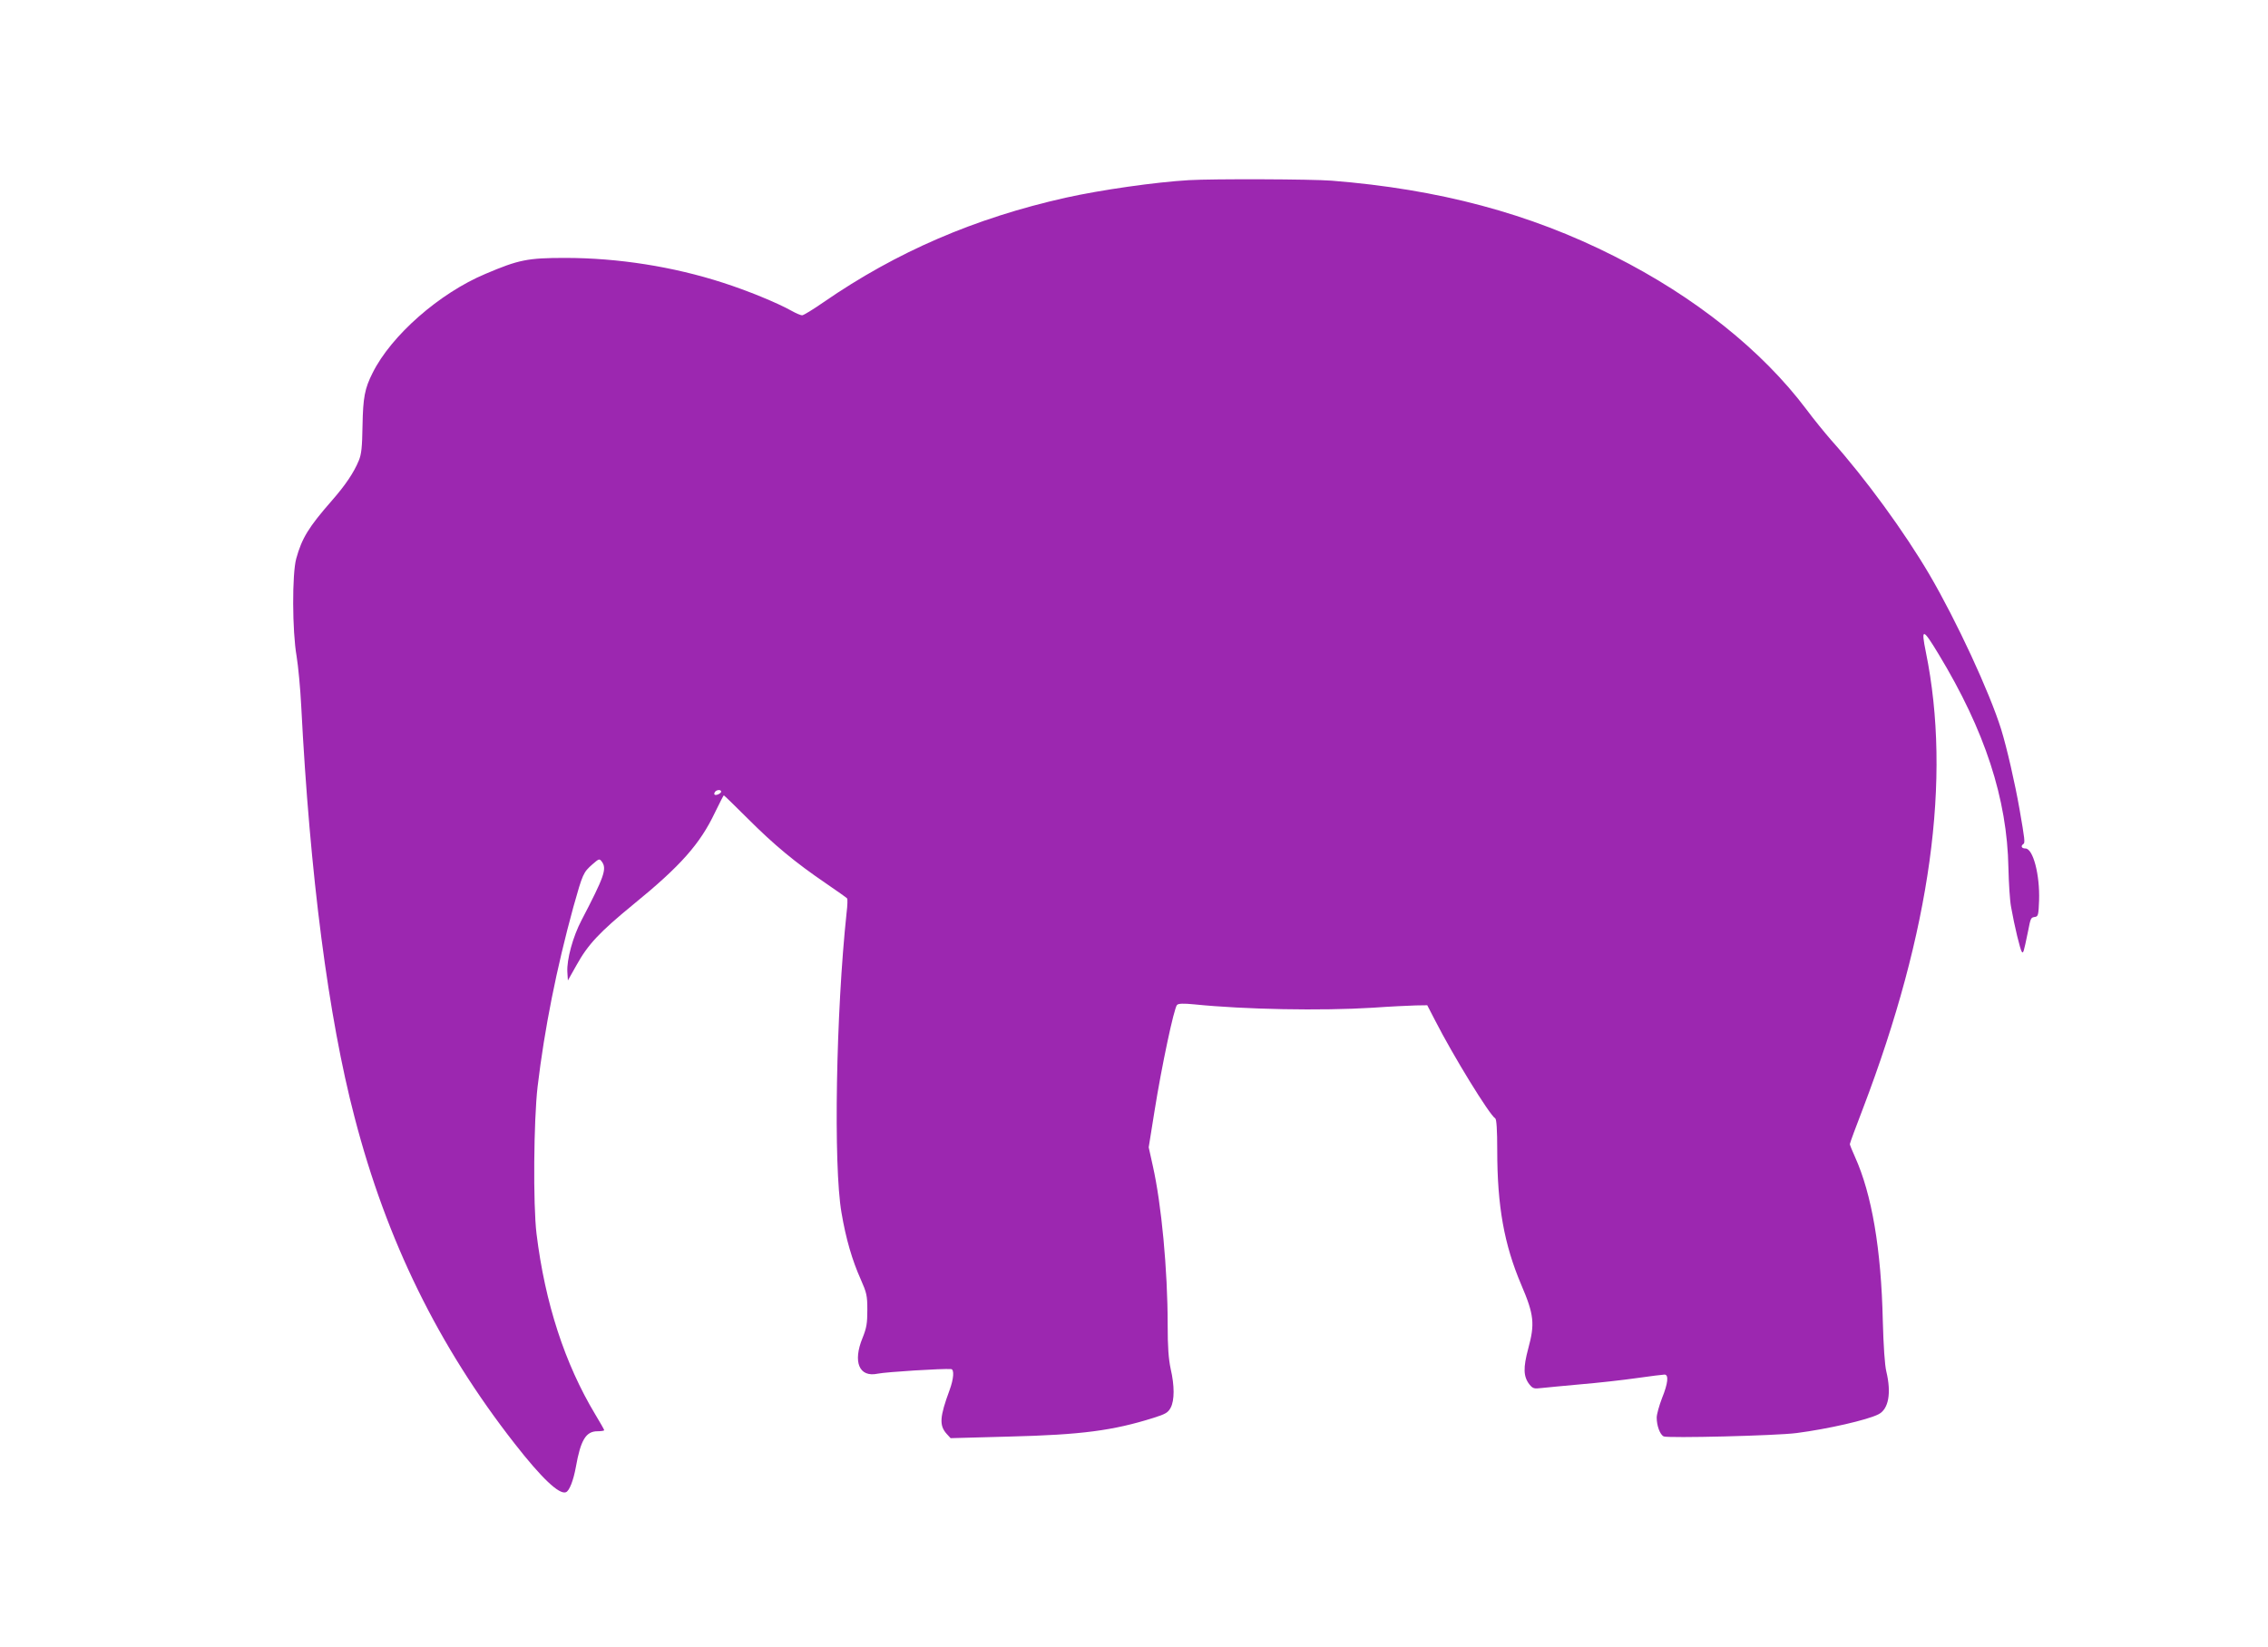 <?xml version="1.0" standalone="no"?>
<!DOCTYPE svg PUBLIC "-//W3C//DTD SVG 20010904//EN"
 "http://www.w3.org/TR/2001/REC-SVG-20010904/DTD/svg10.dtd">
<svg version="1.0" xmlns="http://www.w3.org/2000/svg"
 width="1280pt" height="930pt" viewBox="0 0 1280 930"
 preserveAspectRatio="xMidYMid meet">
<g transform="translate(0,930) scale(0.1,-0.1)"
fill="#9c27b0" stroke="none">
<path d="M6710 8283 c-189 -11 -497 -55 -695 -99 -513 -115 -954 -305 -1367
-590 -59 -41 -113 -74 -121 -74 -8 0 -34 11 -59 25 -82 46 -251 115 -388 159
-281 91 -593 140 -890 140 -212 0 -262 -10 -450 -90 -260 -109 -532 -348 -637
-559 -45 -89 -54 -139 -57 -297 -2 -123 -6 -162 -21 -198 -28 -68 -75 -138
-152 -226 -132 -151 -169 -212 -201 -327 -24 -86 -23 -409 2 -552 9 -55 21
-181 26 -280 49 -955 153 -1757 301 -2322 181 -697 473 -1292 903 -1842 152
-195 252 -290 290 -275 19 7 42 65 56 142 27 153 57 202 122 202 21 0 38 3 38
6 0 3 -23 44 -51 90 -171 285 -283 627 -331 1019 -20 165 -16 640 6 830 39
328 107 668 202 1015 53 189 56 195 108 241 37 32 39 33 53 14 29 -40 13 -84
-115 -330 -49 -93 -84 -223 -80 -292 l3 -48 49 87 c65 117 129 185 319 341
269 219 378 343 462 520 26 53 48 97 50 97 2 0 64 -60 137 -133 147 -147 265
-245 438 -363 63 -43 118 -82 121 -86 3 -4 2 -41 -3 -80 -60 -563 -75 -1427
-29 -1693 25 -149 61 -271 109 -378 33 -75 37 -90 37 -172 0 -75 -4 -101 -27
-158 -56 -136 -19 -224 85 -202 48 10 369 30 415 26 18 -2 15 -54 -9 -119 -56
-152 -59 -199 -16 -247 l22 -24 330 9 c409 10 587 34 813 105 70 22 84 30 99
58 22 42 22 124 0 219 -12 57 -17 122 -17 250 0 309 -35 680 -84 897 l-23 104
33 206 c40 251 110 582 127 598 9 8 35 9 97 3 284 -29 717 -37 1007 -19 98 7
207 12 243 13 l65 1 44 -85 c102 -200 307 -534 340 -554 7 -5 11 -66 11 -179
0 -317 39 -533 136 -761 72 -168 77 -220 39 -359 -29 -109 -28 -158 7 -203 19
-23 26 -25 67 -20 25 3 125 12 221 21 96 8 239 24 316 35 78 11 149 20 158 20
25 0 20 -49 -14 -133 -16 -42 -30 -91 -30 -110 0 -45 18 -95 39 -106 21 -11
640 4 751 19 177 23 400 74 462 106 57 29 73 120 44 241 -9 37 -16 142 -20
288 -9 403 -62 714 -157 924 -16 35 -29 68 -29 72 0 5 33 95 74 201 382 1002
501 1862 355 2577 -28 138 -18 137 72 -12 261 -431 387 -816 394 -1207 2 -85
8 -184 15 -220 19 -108 52 -244 61 -254 8 -9 10 -3 34 113 16 82 16 81 42 85
16 3 18 14 21 92 5 146 -34 294 -77 294 -22 0 -28 14 -12 25 11 6 8 28 -21
195 -26 149 -72 349 -104 453 -67 213 -251 610 -404 872 -142 242 -362 544
-555 760 -34 39 -98 117 -141 175 -250 332 -629 635 -1084 864 -478 242 -990
378 -1594 426 -116 9 -668 11 -806 3z m-2640 -3452 c0 -10 -30 -24 -37 -17 -3
3 -2 9 2 15 8 13 35 15 35 2z"/>
</g>
</svg>
